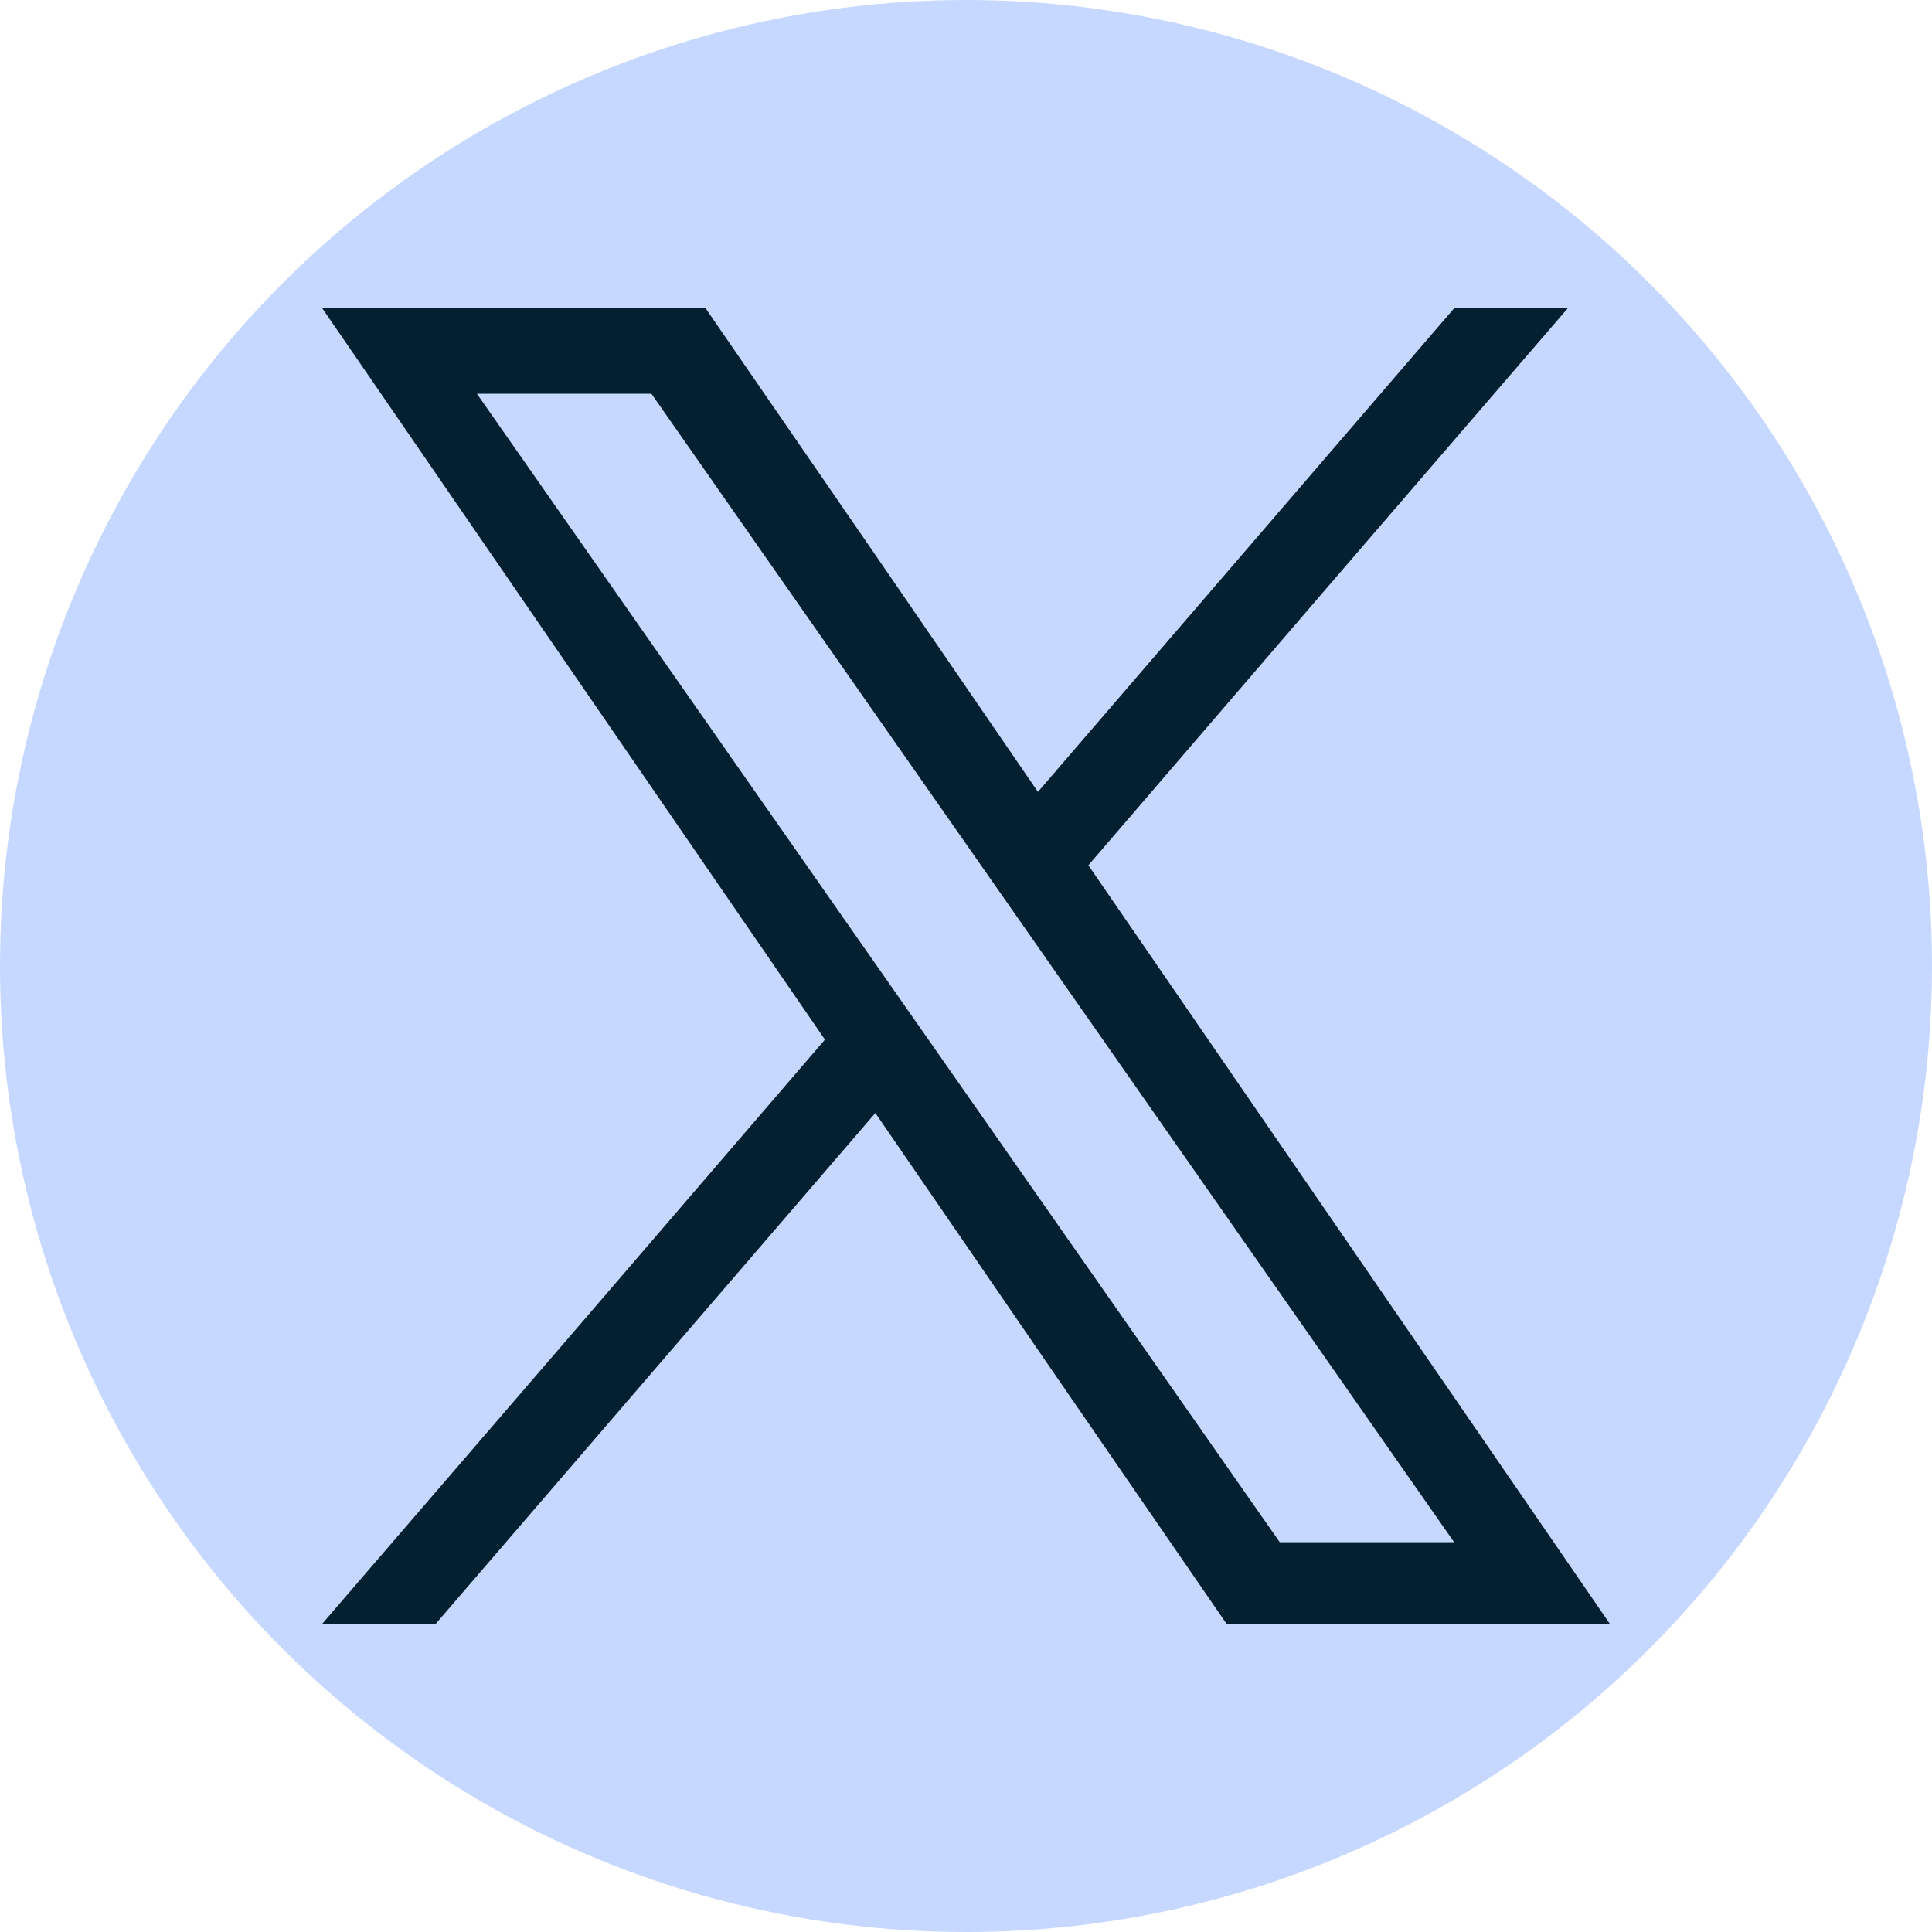 <svg xmlns="http://www.w3.org/2000/svg" viewBox="0 0 752 752"><defs><style>.cls-1{fill:#c6d8ff;}.cls-2{fill:#032030;}</style></defs><g id="Layer_2" data-name="Layer 2"><g id="Layer_2-2" data-name="Layer 2"><circle class="cls-1" cx="376" cy="376" r="376"/></g><g id="Layer_1-2" data-name="Layer 1"><path class="cls-2" d="M125.44,120h149.2Q339.46,214,404,308.23q81-94.08,162-188.23h44.21q-93.4,108.3-186.58,216.8Q525.13,484.4,626.57,632H477.39q-68.47-99.3-136.67-198.78Q255.16,532.6,169.64,632H125.45Q223.39,518.42,321.1,404.65,223.26,262.34,125.44,120m60.2,33.27q156.24,223.5,312.48,447,33.95,0,67.87,0-156.17-223.51-312.43-447C230.92,153.24,208.28,153.28,185.64,153.27Z"/></g></g></svg>